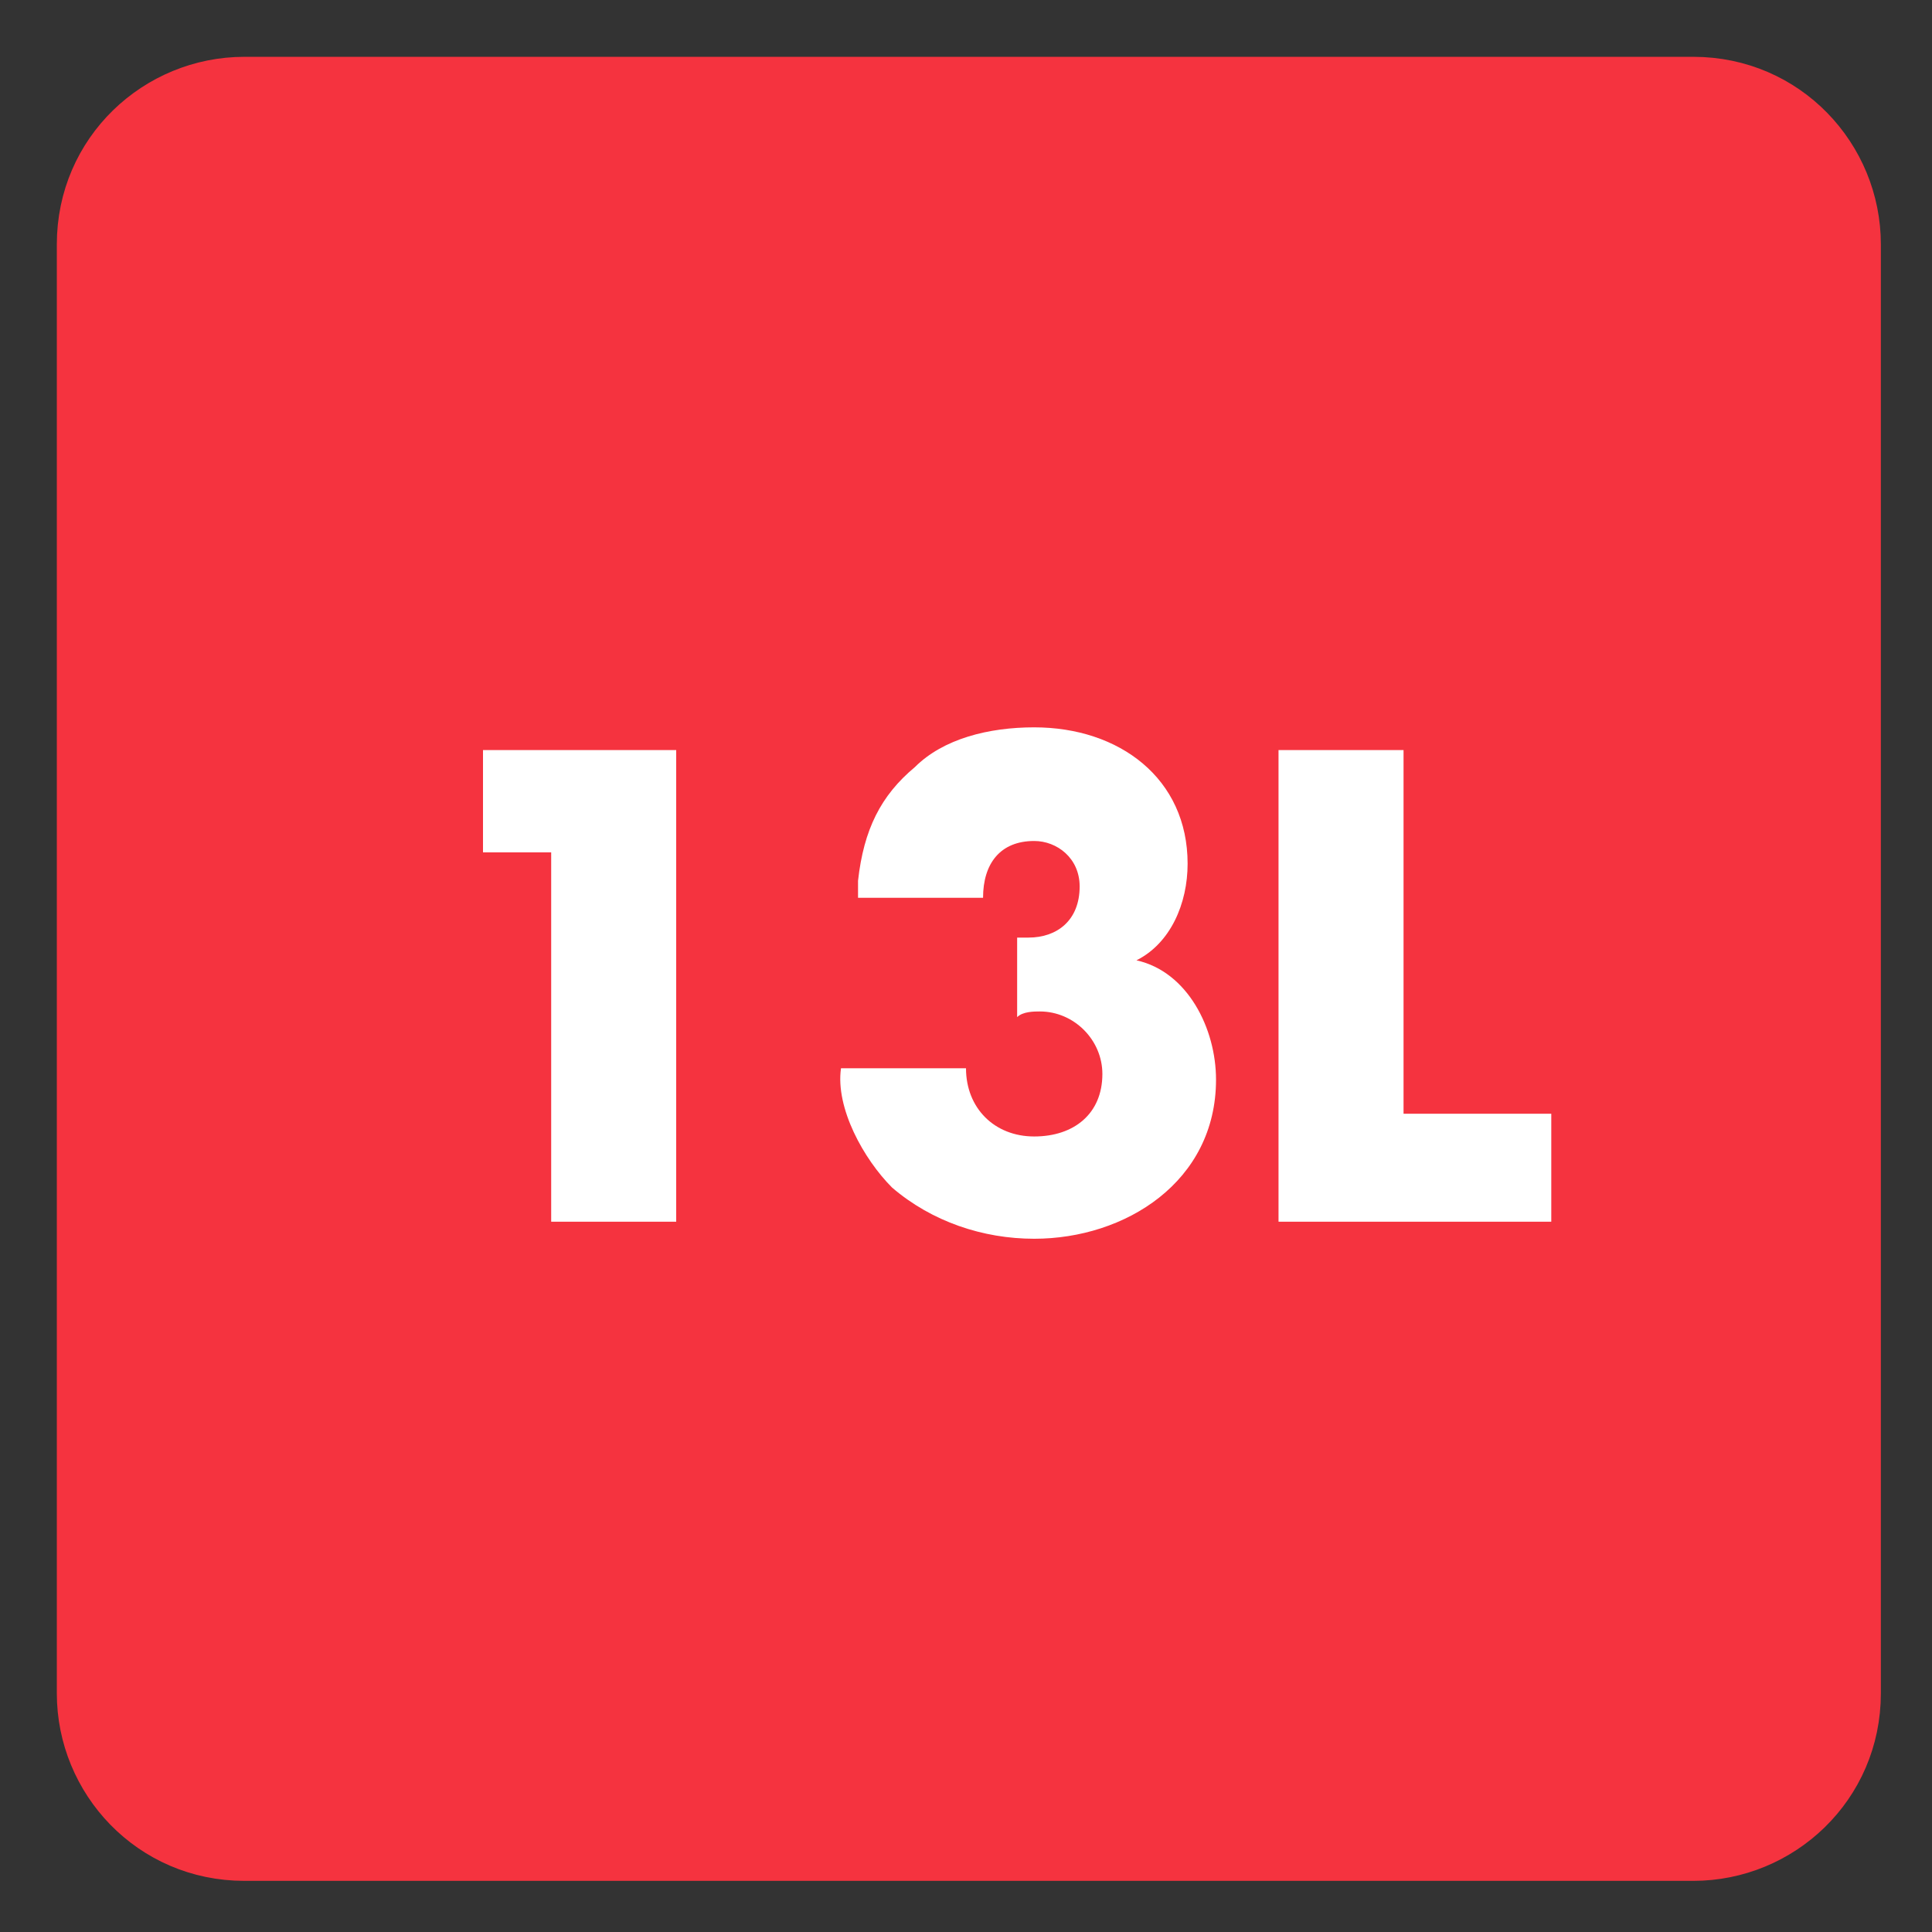 <svg version="1.1" id="Capa_1" xmlns="http://www.w3.org/2000/svg" xmlns:xlink="http://www.w3.org/1999/xlink" x="0px" y="0px"
	 viewBox="0 0 34 34" style="enable-background:new 0 0 34 34;" xml:space="preserve">
<rect x="0" y="0" width="34" height="34" fill="#333333" stroke="none"/>
<rect y="0" fill="none" width="34" height="34"/>
<path fill="#F5333F" stroke = "#F5333F" d="M32.6,29.8c0,1.6-1.3,2.8-2.8,2.8H4.3c-1.6,0-2.8-1.3-2.8-2.8V4.3c0-1.6,1.3-2.8,2.8-2.8h25.5
	c1.6,0,2.8,1.3,2.8,2.8V29.8z"/>
<polygon fill="#ffffff" points="8.5,15 8.5,13.2 11.9,13.2 11.9,21.5 9.7,21.5 9.7,15 "/>
<polygon fill="#ffffff" points="24.7,19.6 27.3,19.6 27.3,21.5 22.5,21.5 22.5,13.2 24.7,13.2 "/>
<path fill="#ffffff" d="M15.1,15.5c0.1-0.9,0.4-1.5,1-2c0.5-0.5,1.3-0.7,2.1-0.7c1.5,0,2.7,0.9,2.7,2.4c0,0.7-0.3,1.4-0.9,1.7
	c0.9,0.2,1.4,1.2,1.4,2.1c0,1.8-1.6,2.8-3.2,2.8c-0.9,0-1.8-0.3-2.5-0.9c-0.5-0.5-1-1.4-0.9-2.1h2.2c0,0.7,0.5,1.2,1.2,1.2
	c0.7,0,1.2-0.4,1.2-1.1c0-0.6-0.5-1.1-1.1-1.1c-0.1,0-0.3,0-0.4,0.1v-1.4h0.2c0.5,0,0.9-0.3,0.9-0.9c0-0.5-0.4-0.8-0.8-0.8
	c-0.6,0-0.9,0.4-0.9,1H15.1z"/>
</svg>

